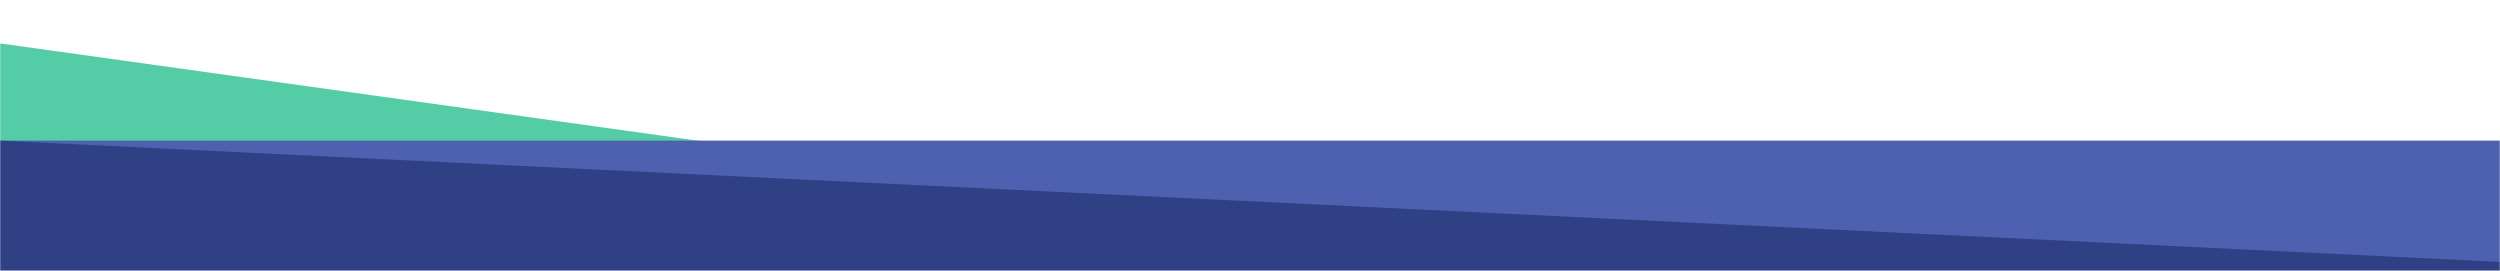 <svg xmlns="http://www.w3.org/2000/svg" xmlns:xlink="http://www.w3.org/1999/xlink" width="1440" height="156" viewBox="0 0 1440 156">
    <defs>
        <path id="prefix__a" d="M0 0H1440V156H0z"/>
    </defs>
    <g fill="none" fill-rule="evenodd">
        <mask id="prefix__b" fill="#fff">
            <use xlink:href="#prefix__a"/>
        </mask>
        <use fill="#D8D8D8" fill-opacity="0" xlink:href="#prefix__a"/>
        <g mask="url(#prefix__b)">
            <g>
                <path fill="#54CDA7" d="M0 92.114L485 67.618 0 0z" transform="translate(0 25)"/>
                <path fill="#4E61B1" d="M0 56L1440 56 1440 236.861 1440 668.673 0 792.5z" transform="translate(0 25)"/>
                <path fill="#304084" d="M0 56L1440 125.86 1440 1020.645 0 1039z" transform="translate(0 25)"/>
            </g>
        </g>
    </g>
</svg>
